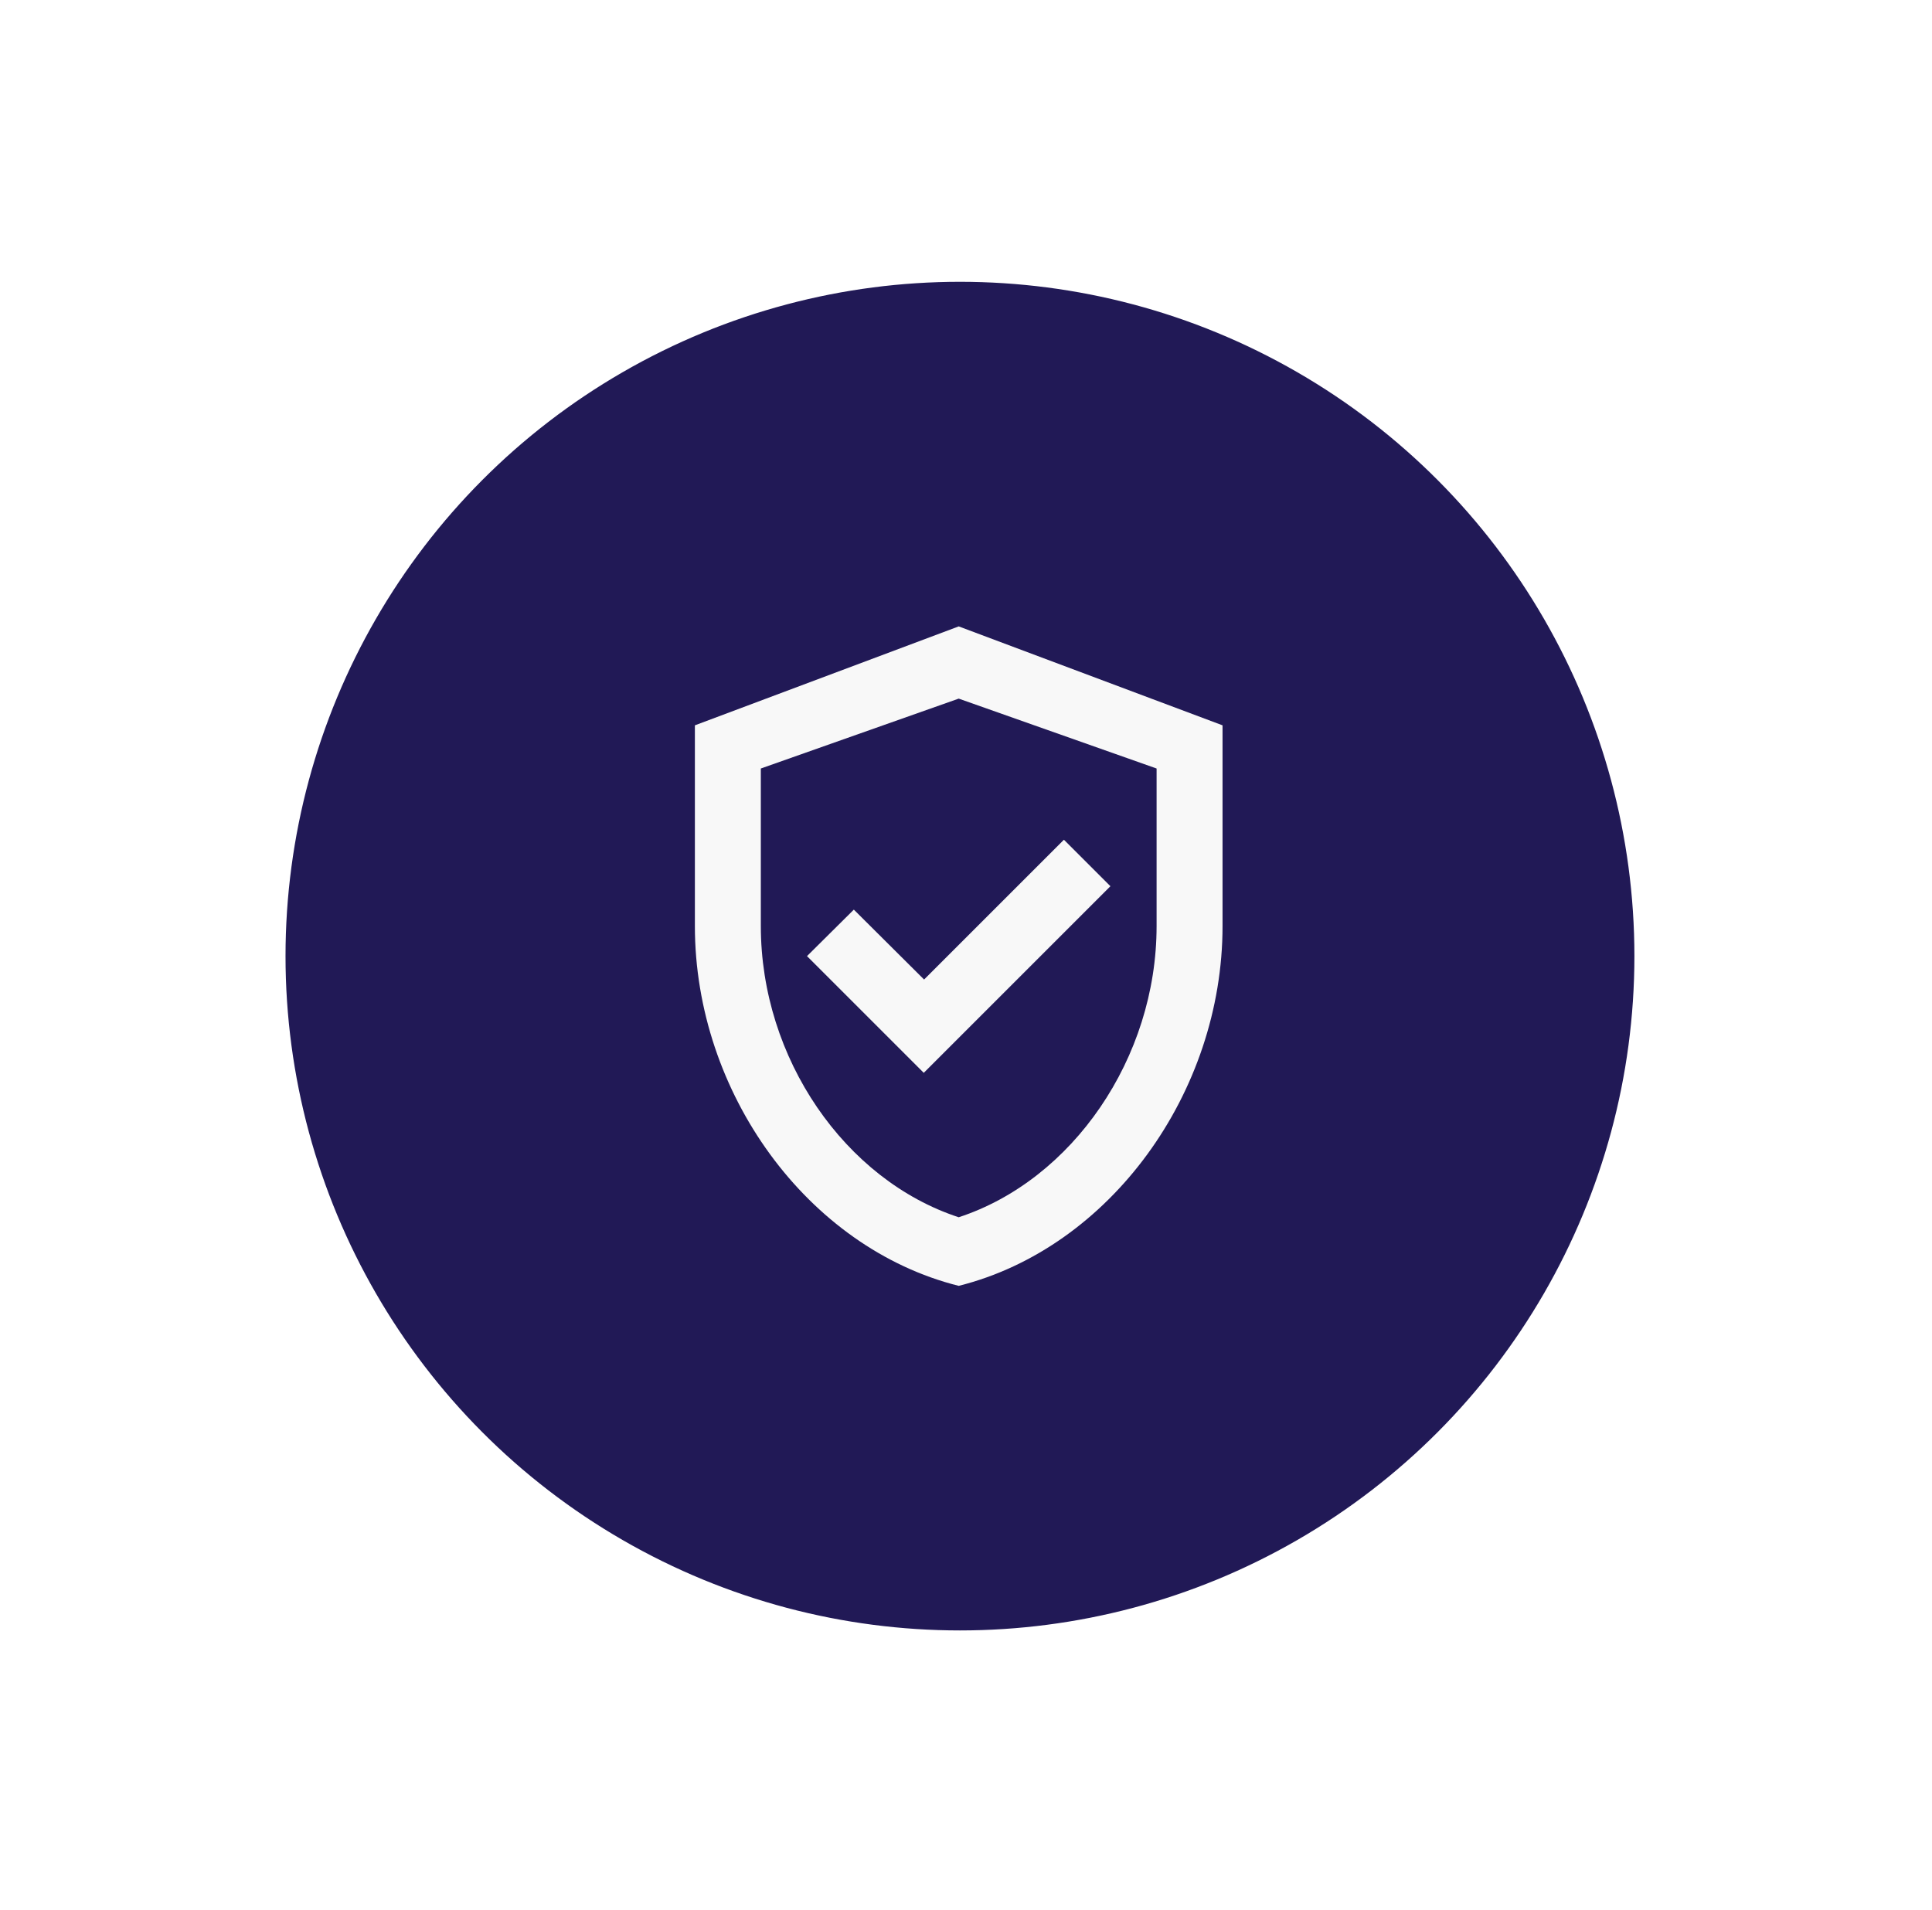<?xml version="1.0" encoding="UTF-8"?> <svg xmlns="http://www.w3.org/2000/svg" width="88" height="87" viewBox="0 0 88 87" fill="none"><g filter="url(#filter0_d_7_112)"><circle cx="41.227" cy="40.227" r="30.974" fill="#211956" stroke="white" stroke-width="0.508"></circle><path d="M41.17 25.206L29.153 29.713V38.861C29.153 46.446 34.275 53.521 41.17 55.249C48.065 53.521 53.187 46.446 53.187 38.861V29.713L41.17 25.206ZM50.183 38.861C50.183 44.869 46.352 50.427 41.17 52.124C35.988 50.427 32.157 44.884 32.157 38.861V31.68L41.17 28.496L50.183 31.68V38.861ZM36.393 38.109L34.26 40.227L39.578 45.545L48.08 37.043L45.962 34.925L39.593 41.294L36.393 38.109Z" fill="#F8F8F8"></path></g><defs><filter id="filter0_d_7_112" x="0.34" y="0.173" width="86.771" height="86.771" filterUnits="userSpaceOnUse" color-interpolation-filters="sRGB"><feFlood flood-opacity="0" result="BackgroundImageFix"></feFlood><feColorMatrix in="SourceAlpha" type="matrix" values="0 0 0 0 0 0 0 0 0 0 0 0 0 0 0 0 0 0 127 0" result="hardAlpha"></feColorMatrix><feOffset dx="2.498" dy="3.331"></feOffset><feGaussianBlur stdDeviation="6.079"></feGaussianBlur><feComposite in2="hardAlpha" operator="out"></feComposite><feColorMatrix type="matrix" values="0 0 0 0 0 0 0 0 0 0 0 0 0 0 0 0 0 0 0.25 0"></feColorMatrix><feBlend mode="normal" in2="BackgroundImageFix" result="effect1_dropShadow_7_112"></feBlend><feBlend mode="normal" in="SourceGraphic" in2="effect1_dropShadow_7_112" result="shape"></feBlend></filter></defs></svg> 